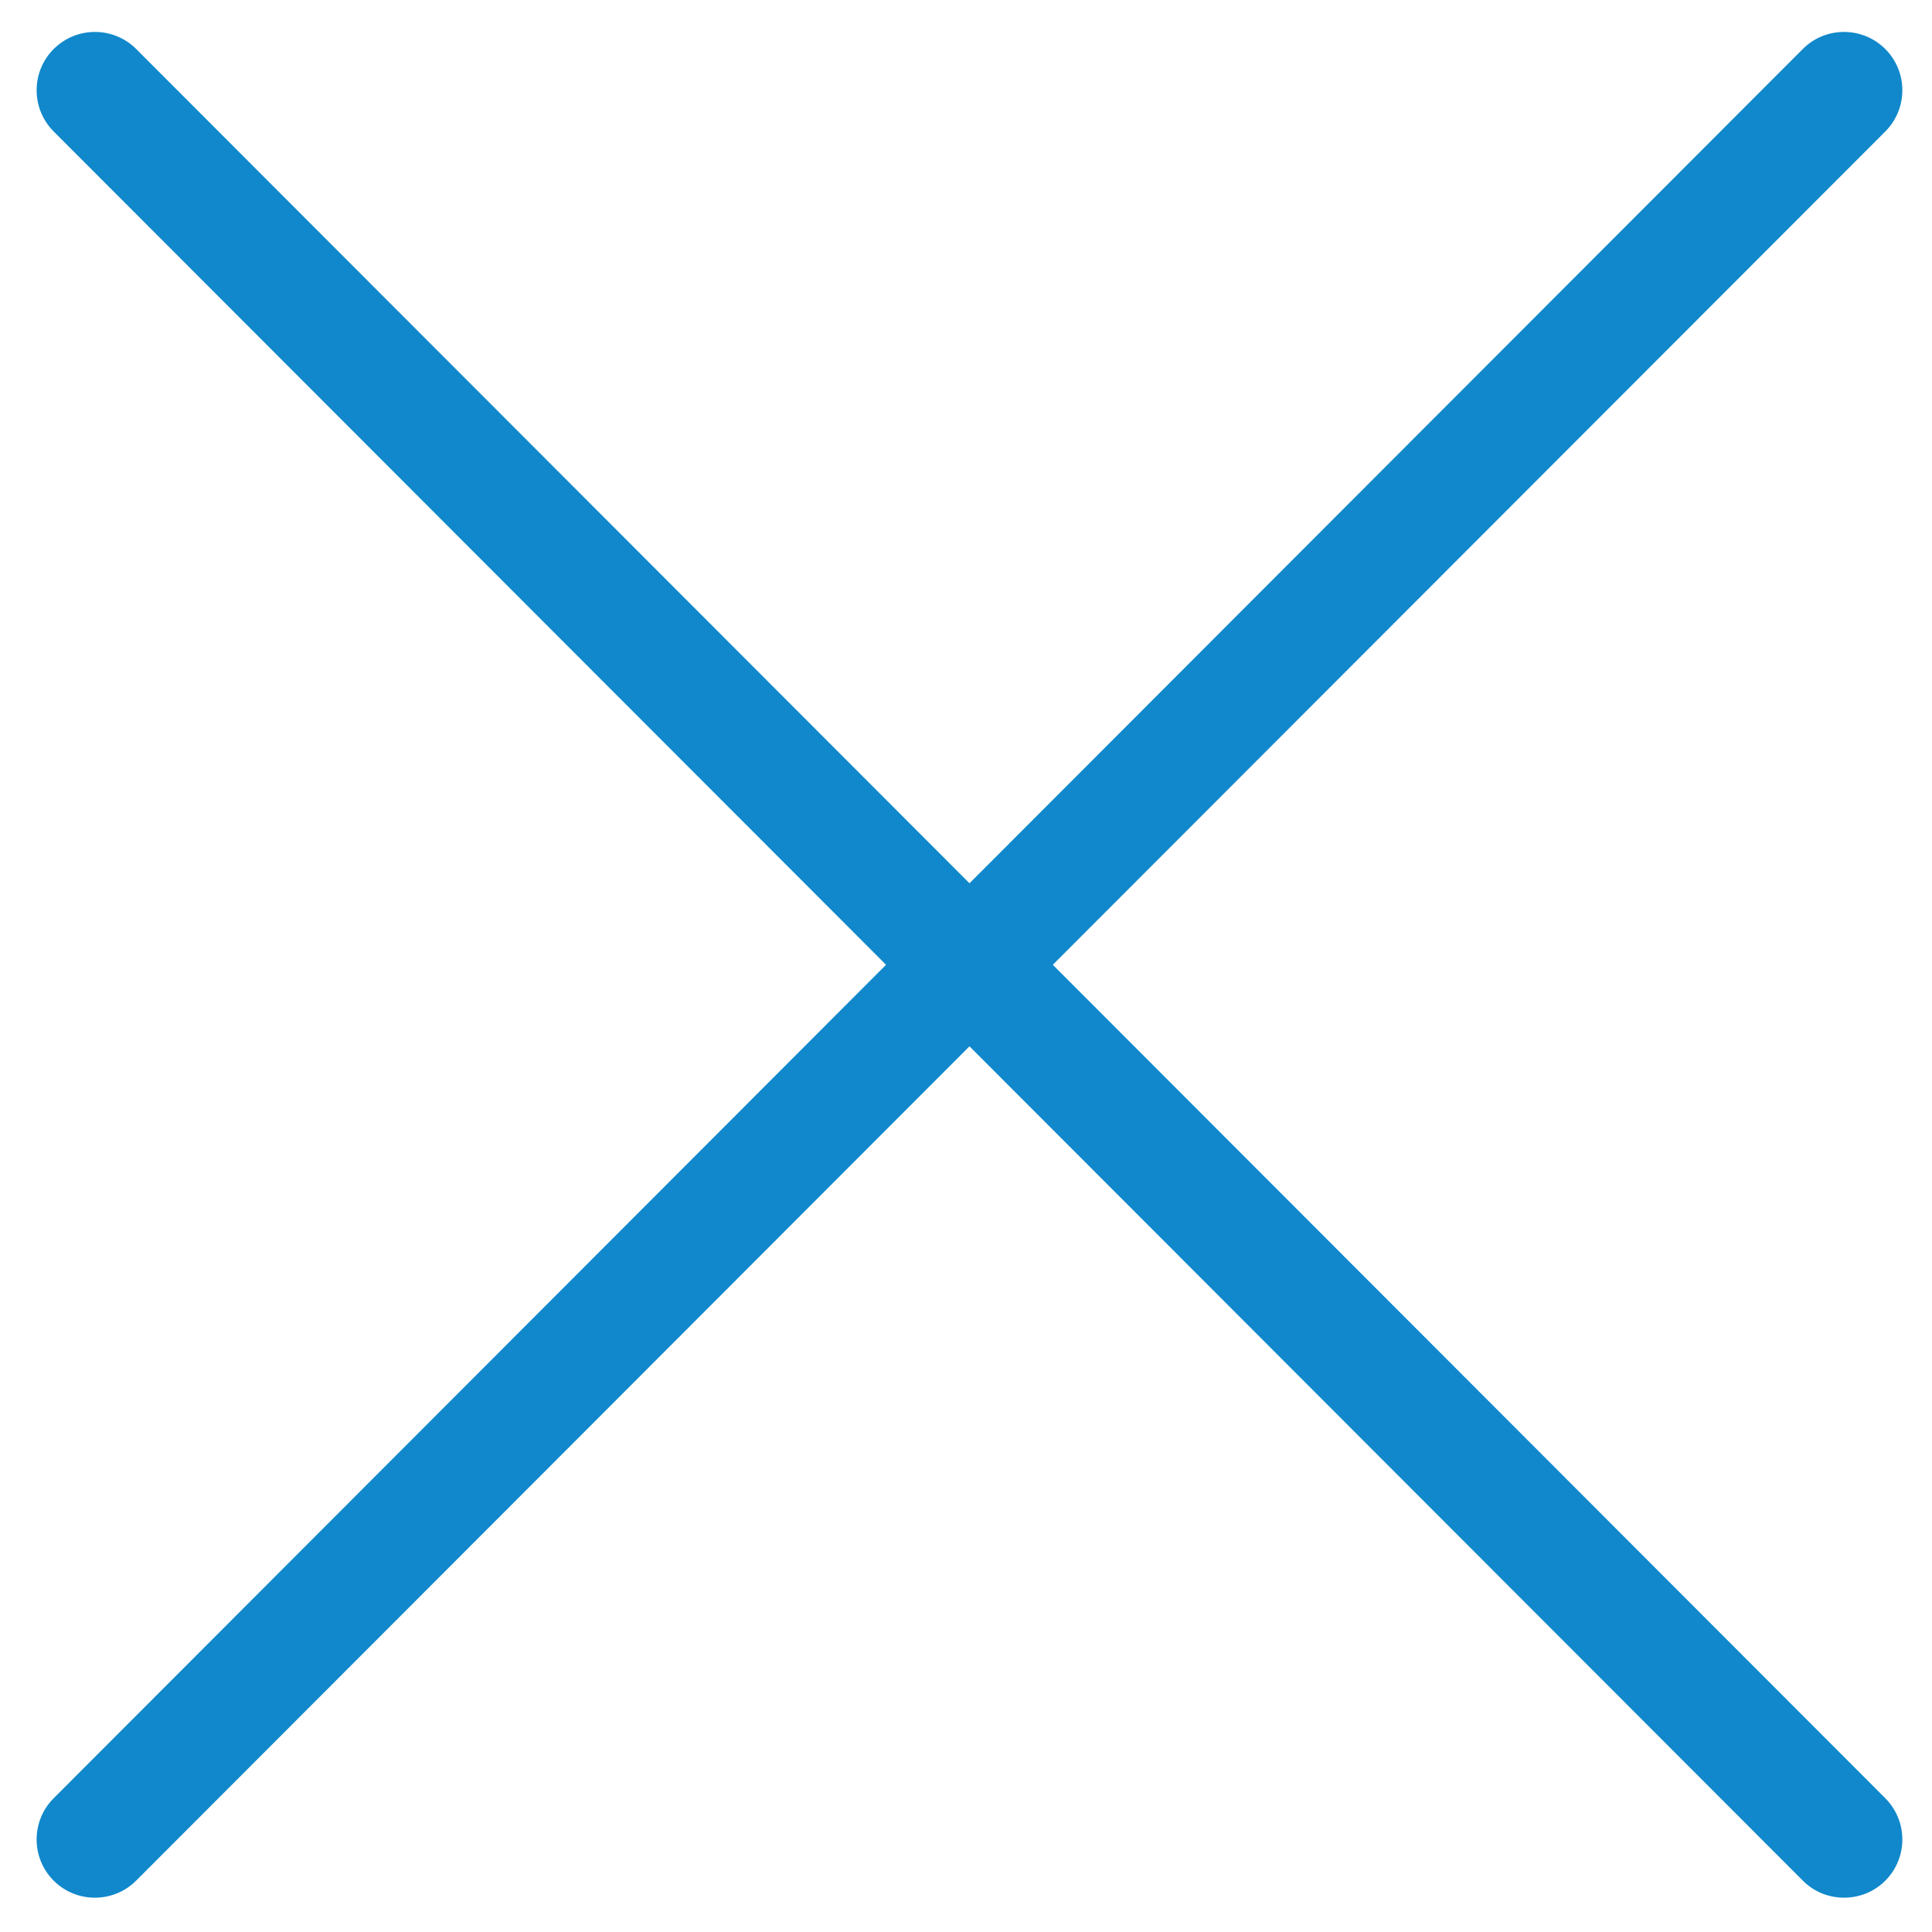 <?xml version="1.0" encoding="UTF-8"?>
<!DOCTYPE svg PUBLIC "-//W3C//DTD SVG 1.1//EN" "http://www.w3.org/Graphics/SVG/1.1/DTD/svg11.dtd">
<!-- Creator: CorelDRAW -->
<svg xmlns="http://www.w3.org/2000/svg" xml:space="preserve" width="30px" height="30px" style="shape-rendering:geometricPrecision; text-rendering:geometricPrecision; image-rendering:optimizeQuality; fill-rule:evenodd; clip-rule:evenodd"
viewBox="0 0 16.044 16.044"
 xmlns:xlink="http://www.w3.org/1999/xlink">
 <defs>
  <style type="text/css">
   <![CDATA[
    .fil1 {fill:none}
    .fil0 {fill:#1088cb}
   ]]>
  </style>
 </defs>
 <g id="Layer_x0020_1">
  <path class="fil0" d="M0.446 15.618c0.094,0.094 0.218,0.141 0.342,0.141 0.124,0 0.248,-0.047 0.343,-0.142l6.92 -6.928 6.92 6.928c0.094,0.095 0.218,0.142 0.343,0.142 0.124,0 0.248,-0.047 0.342,-0.141 0.189,-0.189 0.189,-0.495 0,-0.685l-6.913 -6.921 6.913 -6.92c0.189,-0.189 0.189,-0.496 -0,-0.685 -0.19,-0.189 -0.496,-0.189 -0.685,0l-6.92 6.928 -6.92 -6.928c-0.189,-0.189 -0.496,-0.189 -0.685,-0 -0.189,0.189 -0.189,0.495 -0,0.685l6.912 6.92 -6.912 6.921c-0.189,0.189 -0.189,0.496 0,0.685z"/>
  <rect class="fil1" width="16.044" height="16.044"/>
 </g>
</svg>
